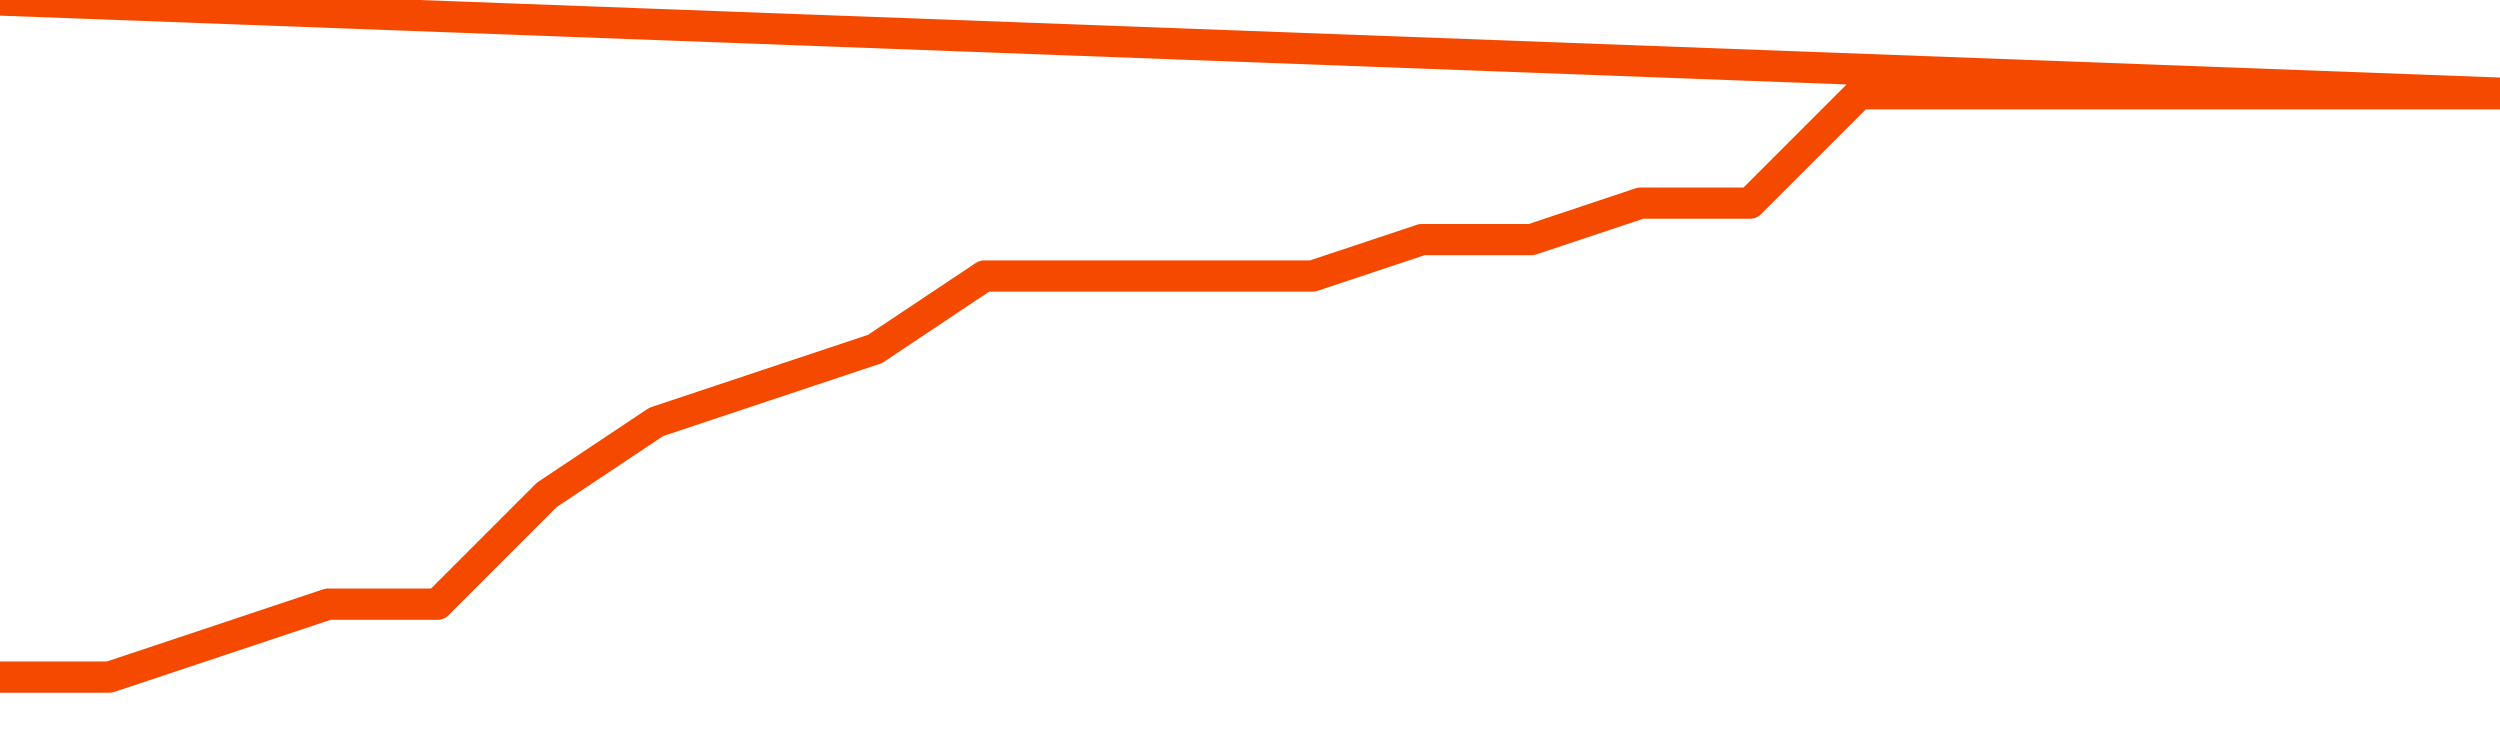       <svg
        version="1.1"
        xmlns="http://www.w3.org/2000/svg"
        width="80"
        height="24"
        viewBox="0 0 80 24">
        <path
          fill="url(#gradient)"
          fill-opacity="0.56"
          stroke="none"
          d="M 0,26 0.0,21.667 3.5,21.667 7.0,20.5 10.5,19.333 14.0,19.333 17.5,15.833 21.0,13.5 24.5,12.333 28.0,11.167 31.5,8.833 35.0,8.833 38.5,8.833 42.0,8.833 45.5,7.667 49.0,7.667 52.5,6.5 56.0,6.5 59.5,3.0 63.0,3.0 66.5,3.0 70.0,3.0 73.5,3.0 77.0,3.0 80.5,3.0 82,26 Z"
        />
        <path
          fill="none"
          stroke="#F64900"
          stroke-width="1"
          stroke-linejoin="round"
          stroke-linecap="round"
          d="M 0.0,21.667 3.5,21.667 7.0,20.5 10.5,19.333 14.0,19.333 17.5,15.833 21.0,13.5 24.5,12.333 28.0,11.167 31.5,8.833 35.0,8.833 38.5,8.833 42.0,8.833 45.5,7.667 49.0,7.667 52.5,6.5 56.0,6.5 59.5,3.0 63.0,3.0 66.5,3.0 70.0,3.0 73.5,3.0 77.0,3.0 80.5,3.0.join(' ') }"
        />
      </svg>
